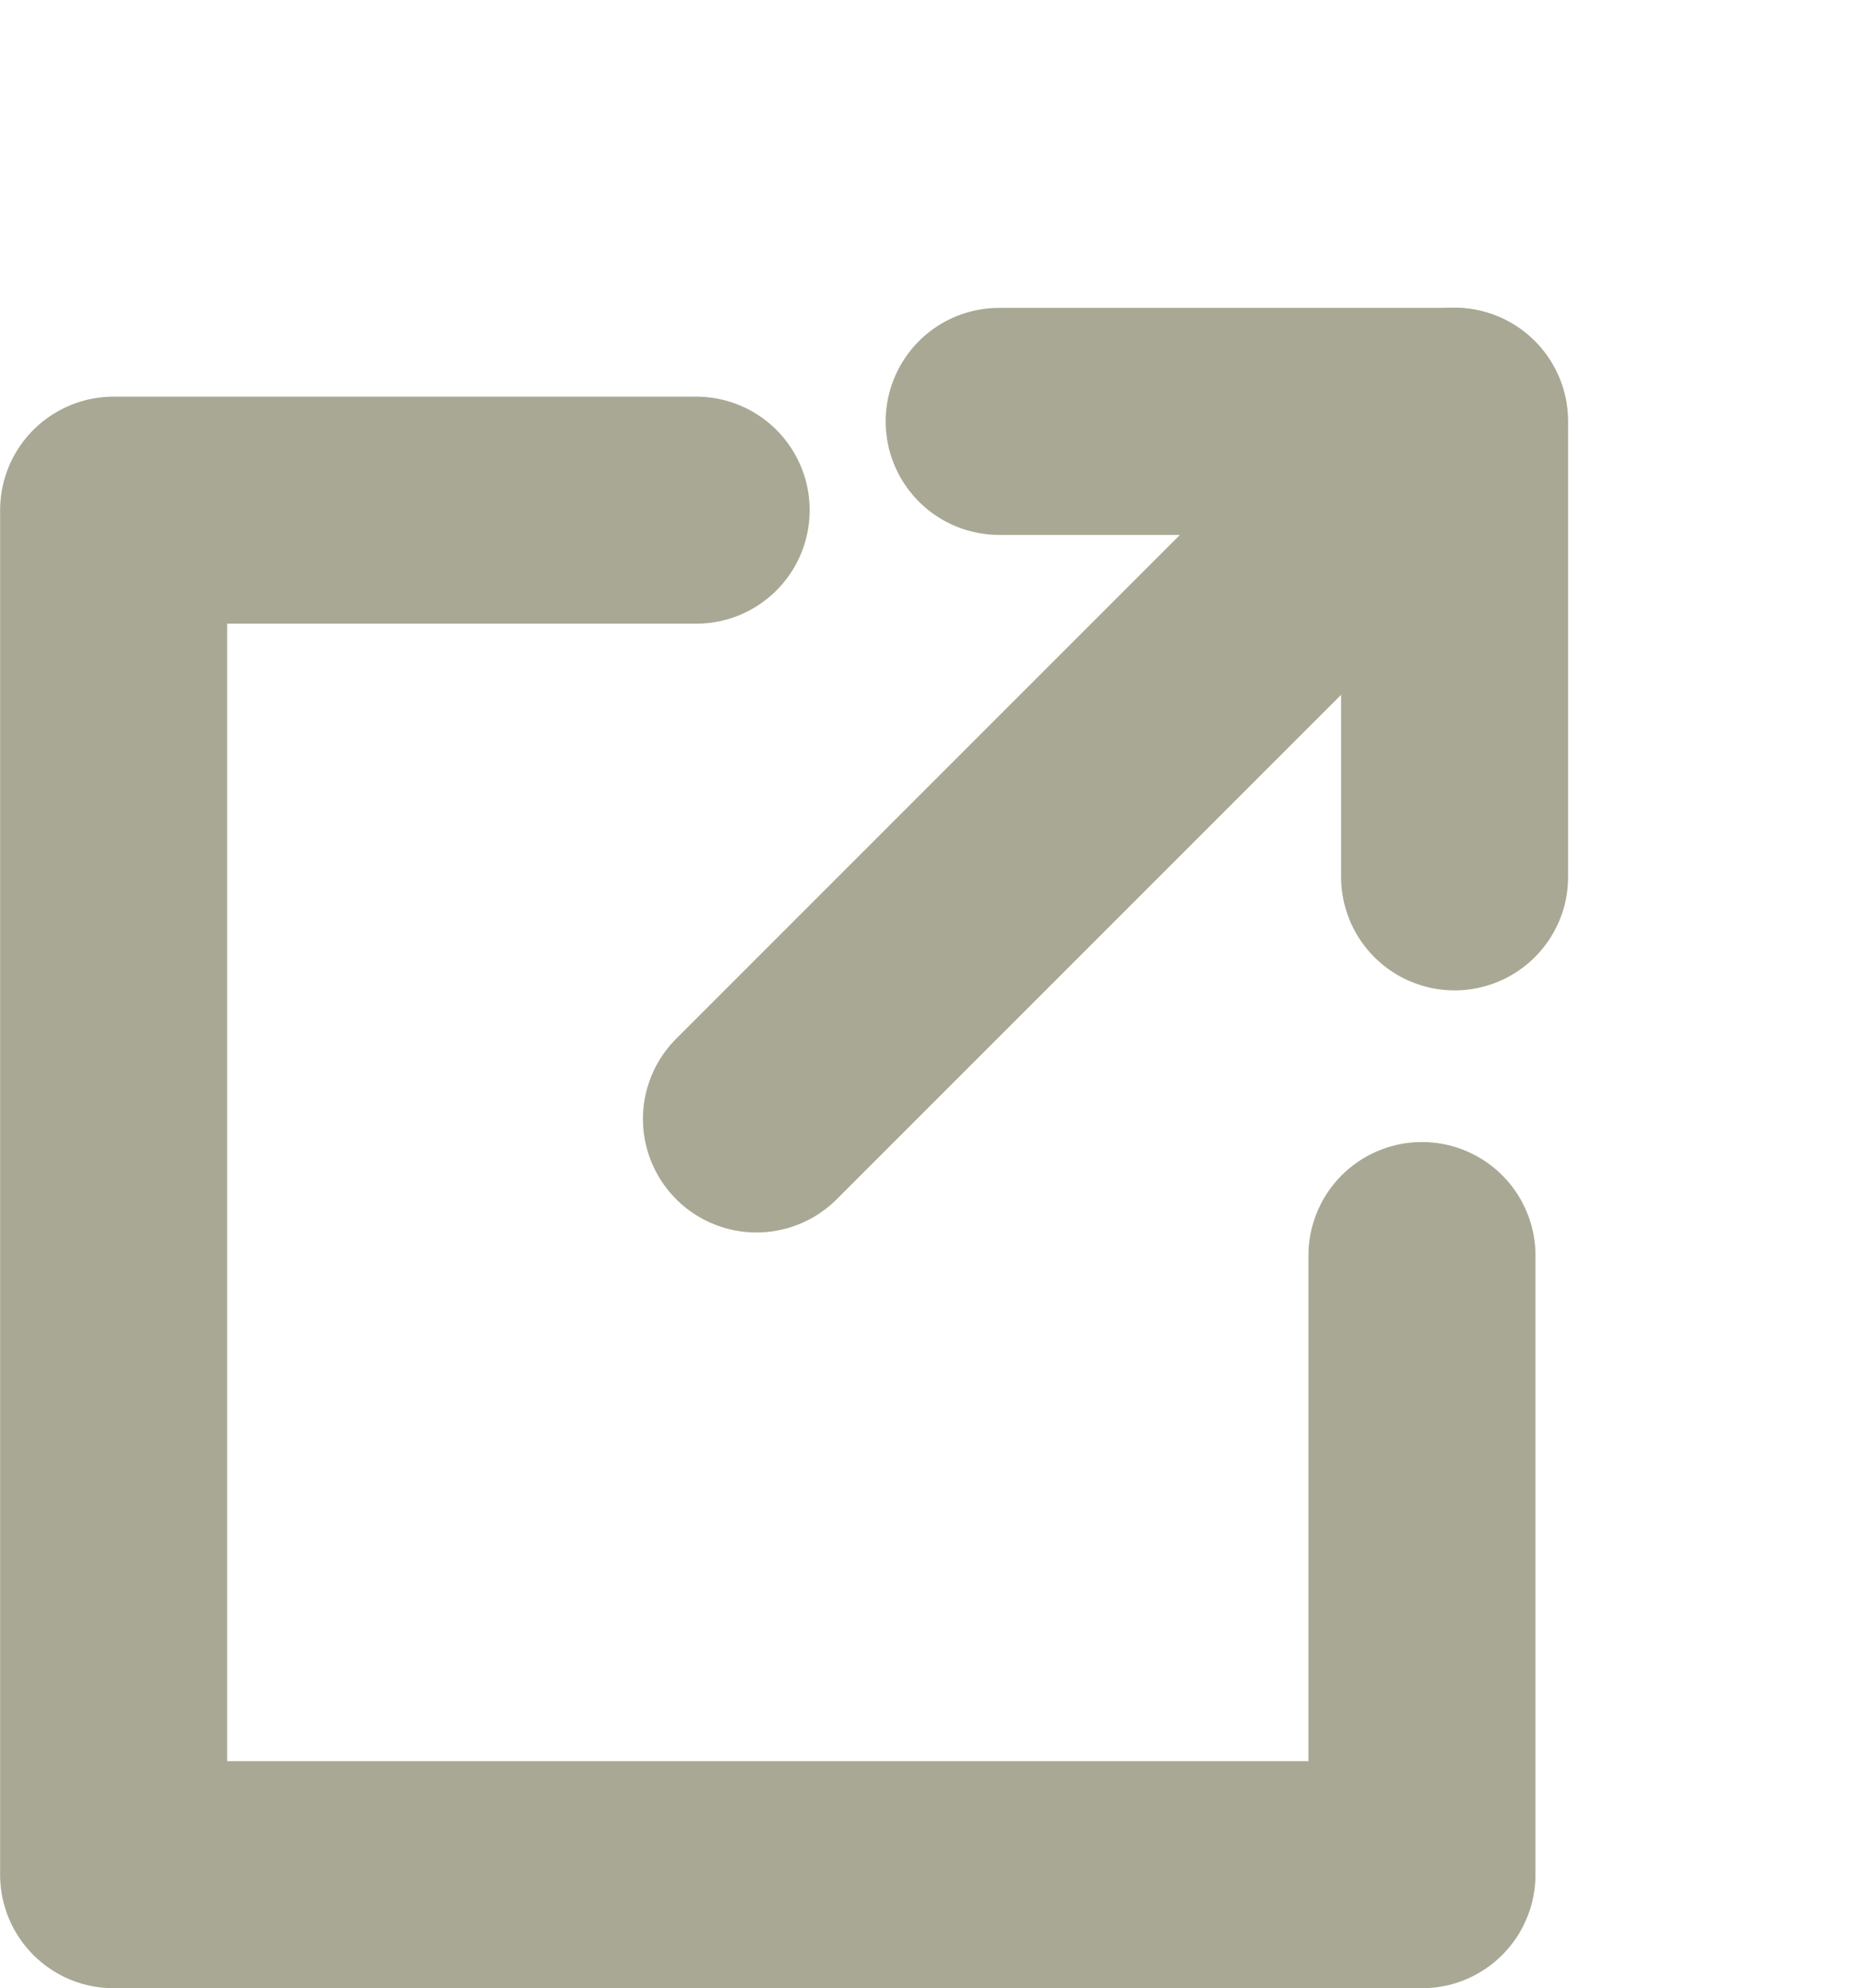 <svg xmlns="http://www.w3.org/2000/svg" width="16.527" height="17.514" viewBox="0 0 16.527 17.514">
  <g id="Group_266" data-name="Group 266" transform="translate(-205.964 -319.506)">
    <g id="Group_264" data-name="Group 264" transform="translate(278.346 -68.271) rotate(45)">
      <path id="Path_317" data-name="Path 317" d="M229.78,321.912l2.837-2.837,2.837,2.837" transform="translate(2.087 -0.13)" fill="none" stroke="#a8a894" stroke-linecap="round" stroke-linejoin="round" stroke-width="2"/>
      <path id="Path_318" data-name="Path 318" d="M234.7,327.639v-8.693" fill="none" stroke="#a8a894" stroke-linecap="round" stroke-width="2"/>
    </g>
    <path id="Path_319" data-name="Path 319" d="M208.478,324h-5.132v12.02h11.526v-5.454" transform="translate(3.619)" fill="none" stroke="#a8a894" stroke-linecap="round" stroke-linejoin="round" stroke-width="2"/>
  </g>
</svg>
